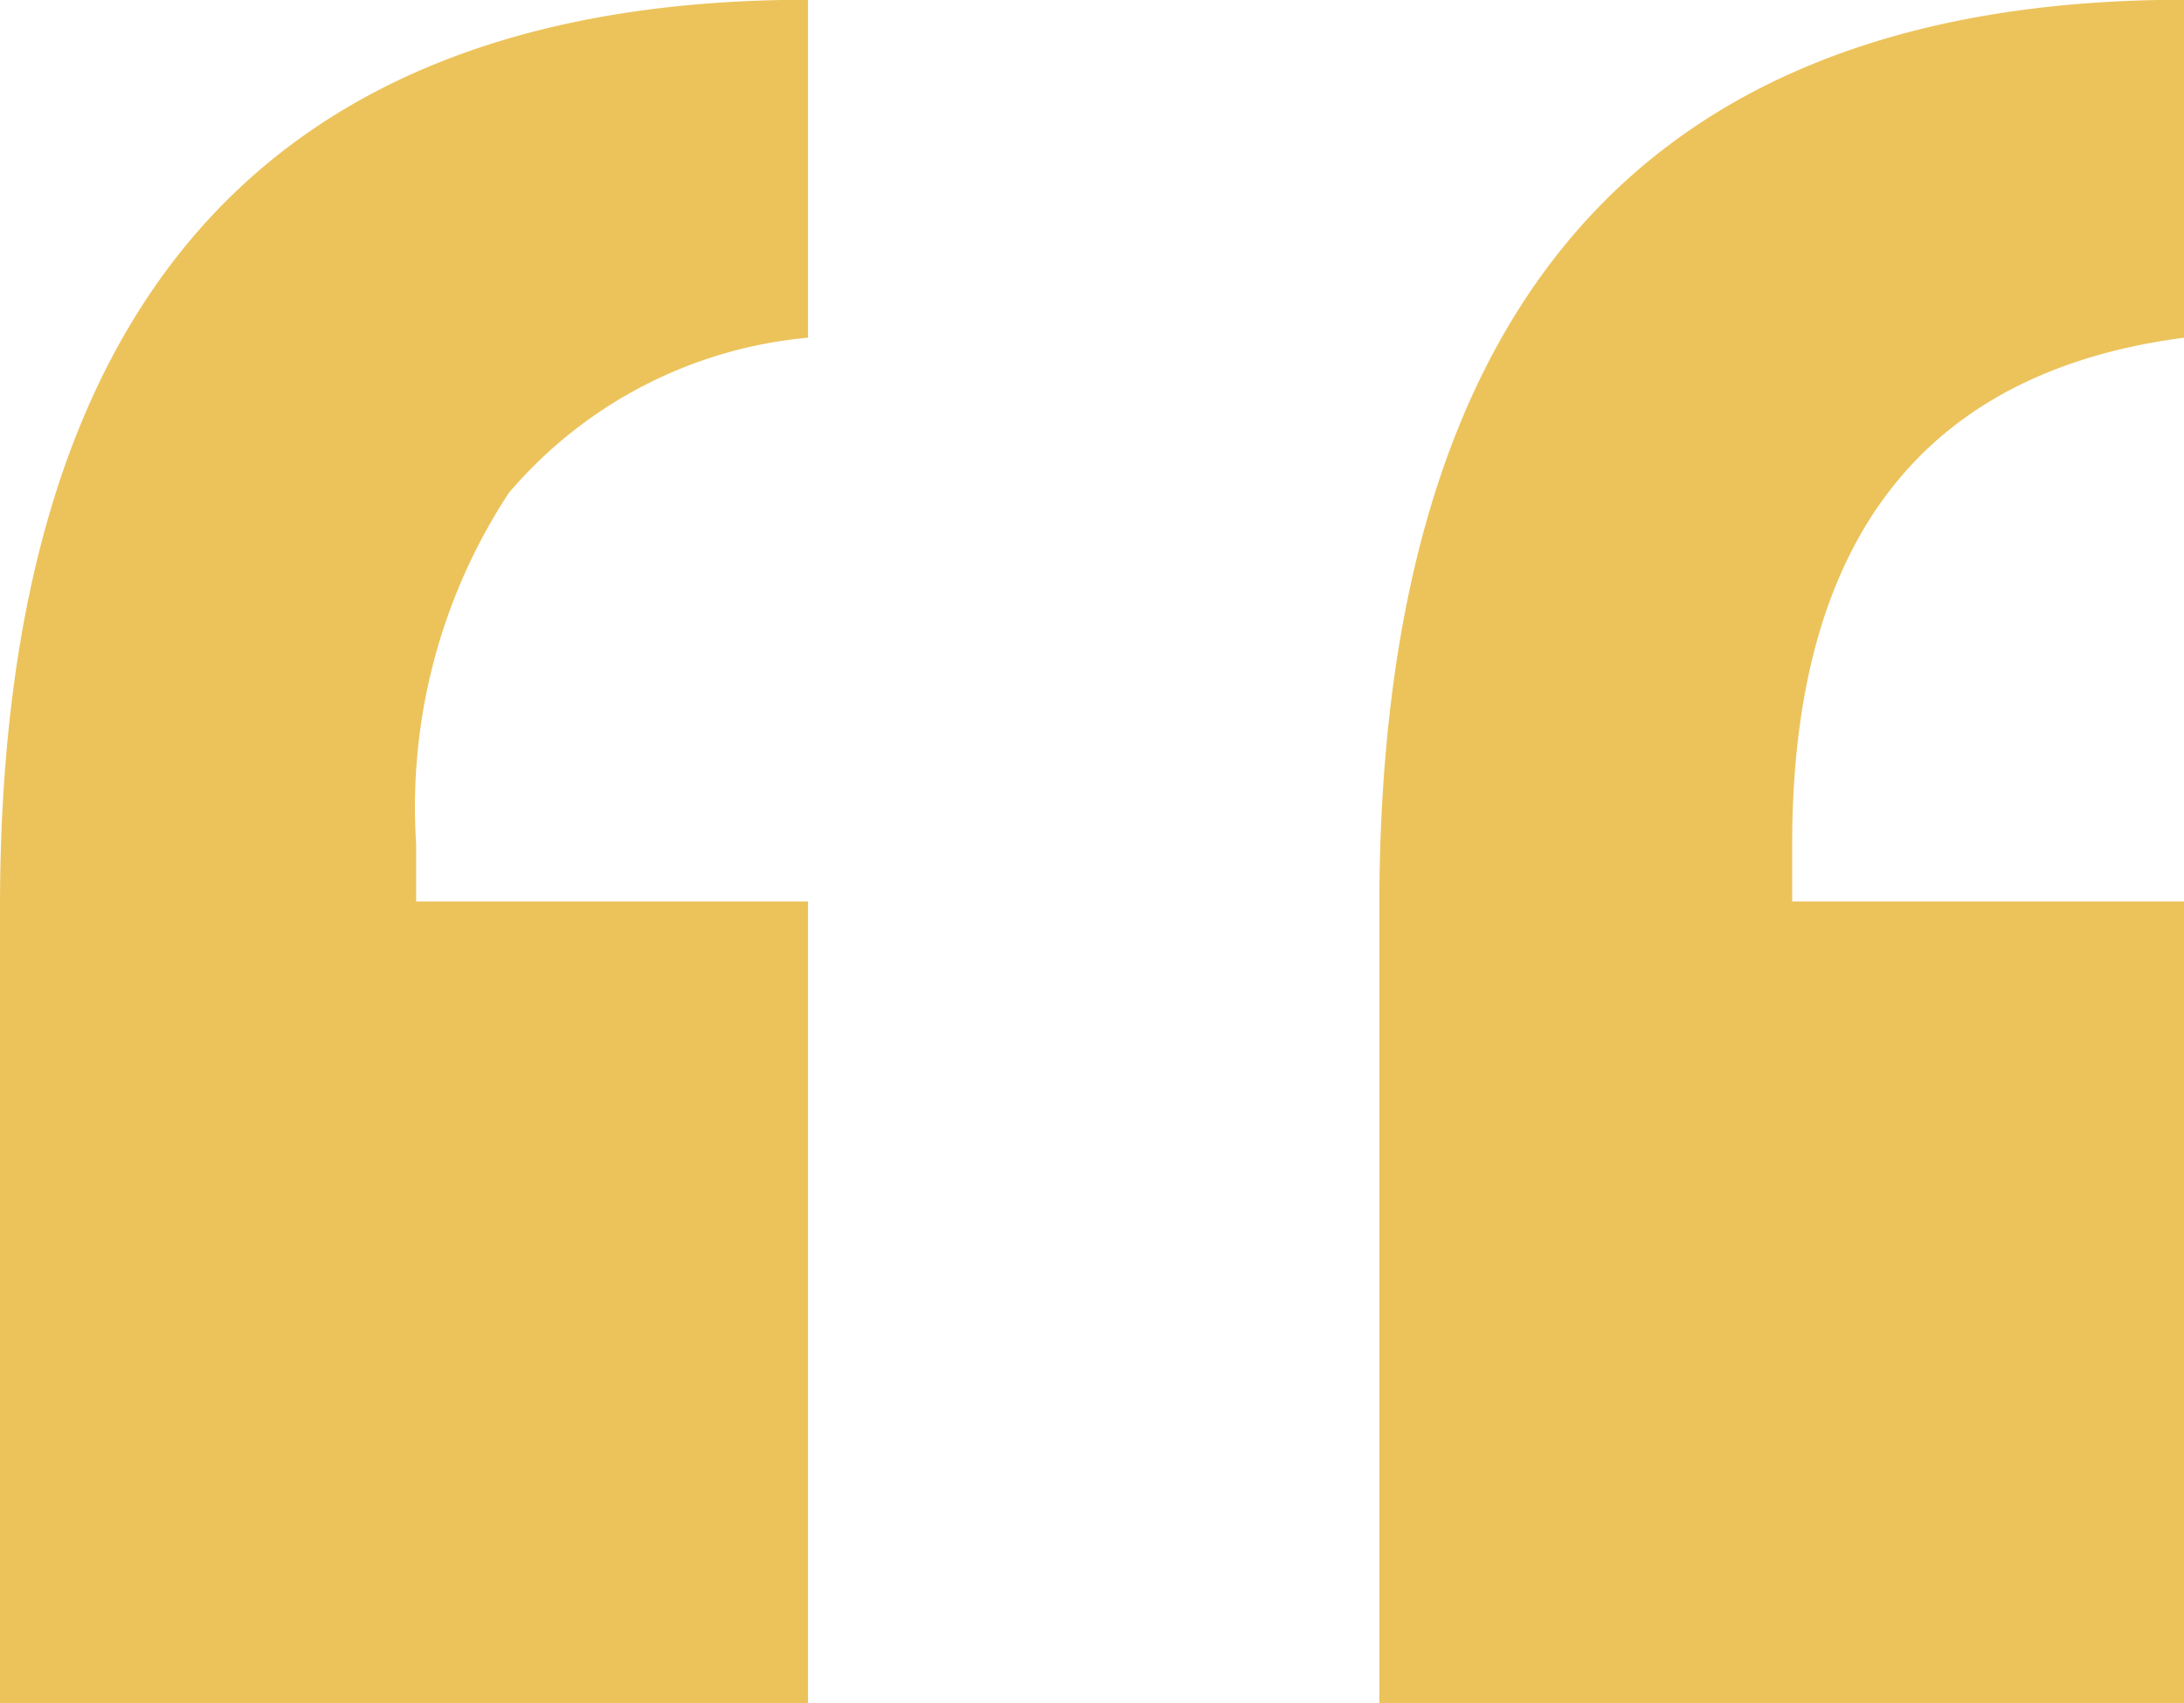 <svg xmlns="http://www.w3.org/2000/svg" xmlns:xlink="http://www.w3.org/1999/xlink" width="35.876" height="27.976" viewBox="0 0 35.876 27.976"><defs><clipPath id="clip-path"><path id="Path_36591" data-name="Path 36591" d="M0,0H35.876V-27.976H0Z" fill="none"></path></clipPath></defs><g id="Group_2357" data-name="Group 2357" transform="translate(0 27.976)"><g id="Group_2356" data-name="Group 2356" clip-path="url(#clip-path)"><g id="Group_2355" data-name="Group 2355" transform="translate(8.358 -19.88)"><path id="Path_36590" data-name="Path 36590" d="M0,0A7.32,7.32,0,0,1,4.915-2.55V-8.1q-13.273,0-13.273,14.9V19.88H4.915V6.709H-1.522V5.768A9.4,9.4,0,0,1,0,0M27.518-2.55V-8.1Q14.3-8.1,14.3,6.808V19.88H27.518V6.709H21.082V5.768q0-7.475,6.436-8.318" fill="#ecc35b"></path></g></g></g></svg>